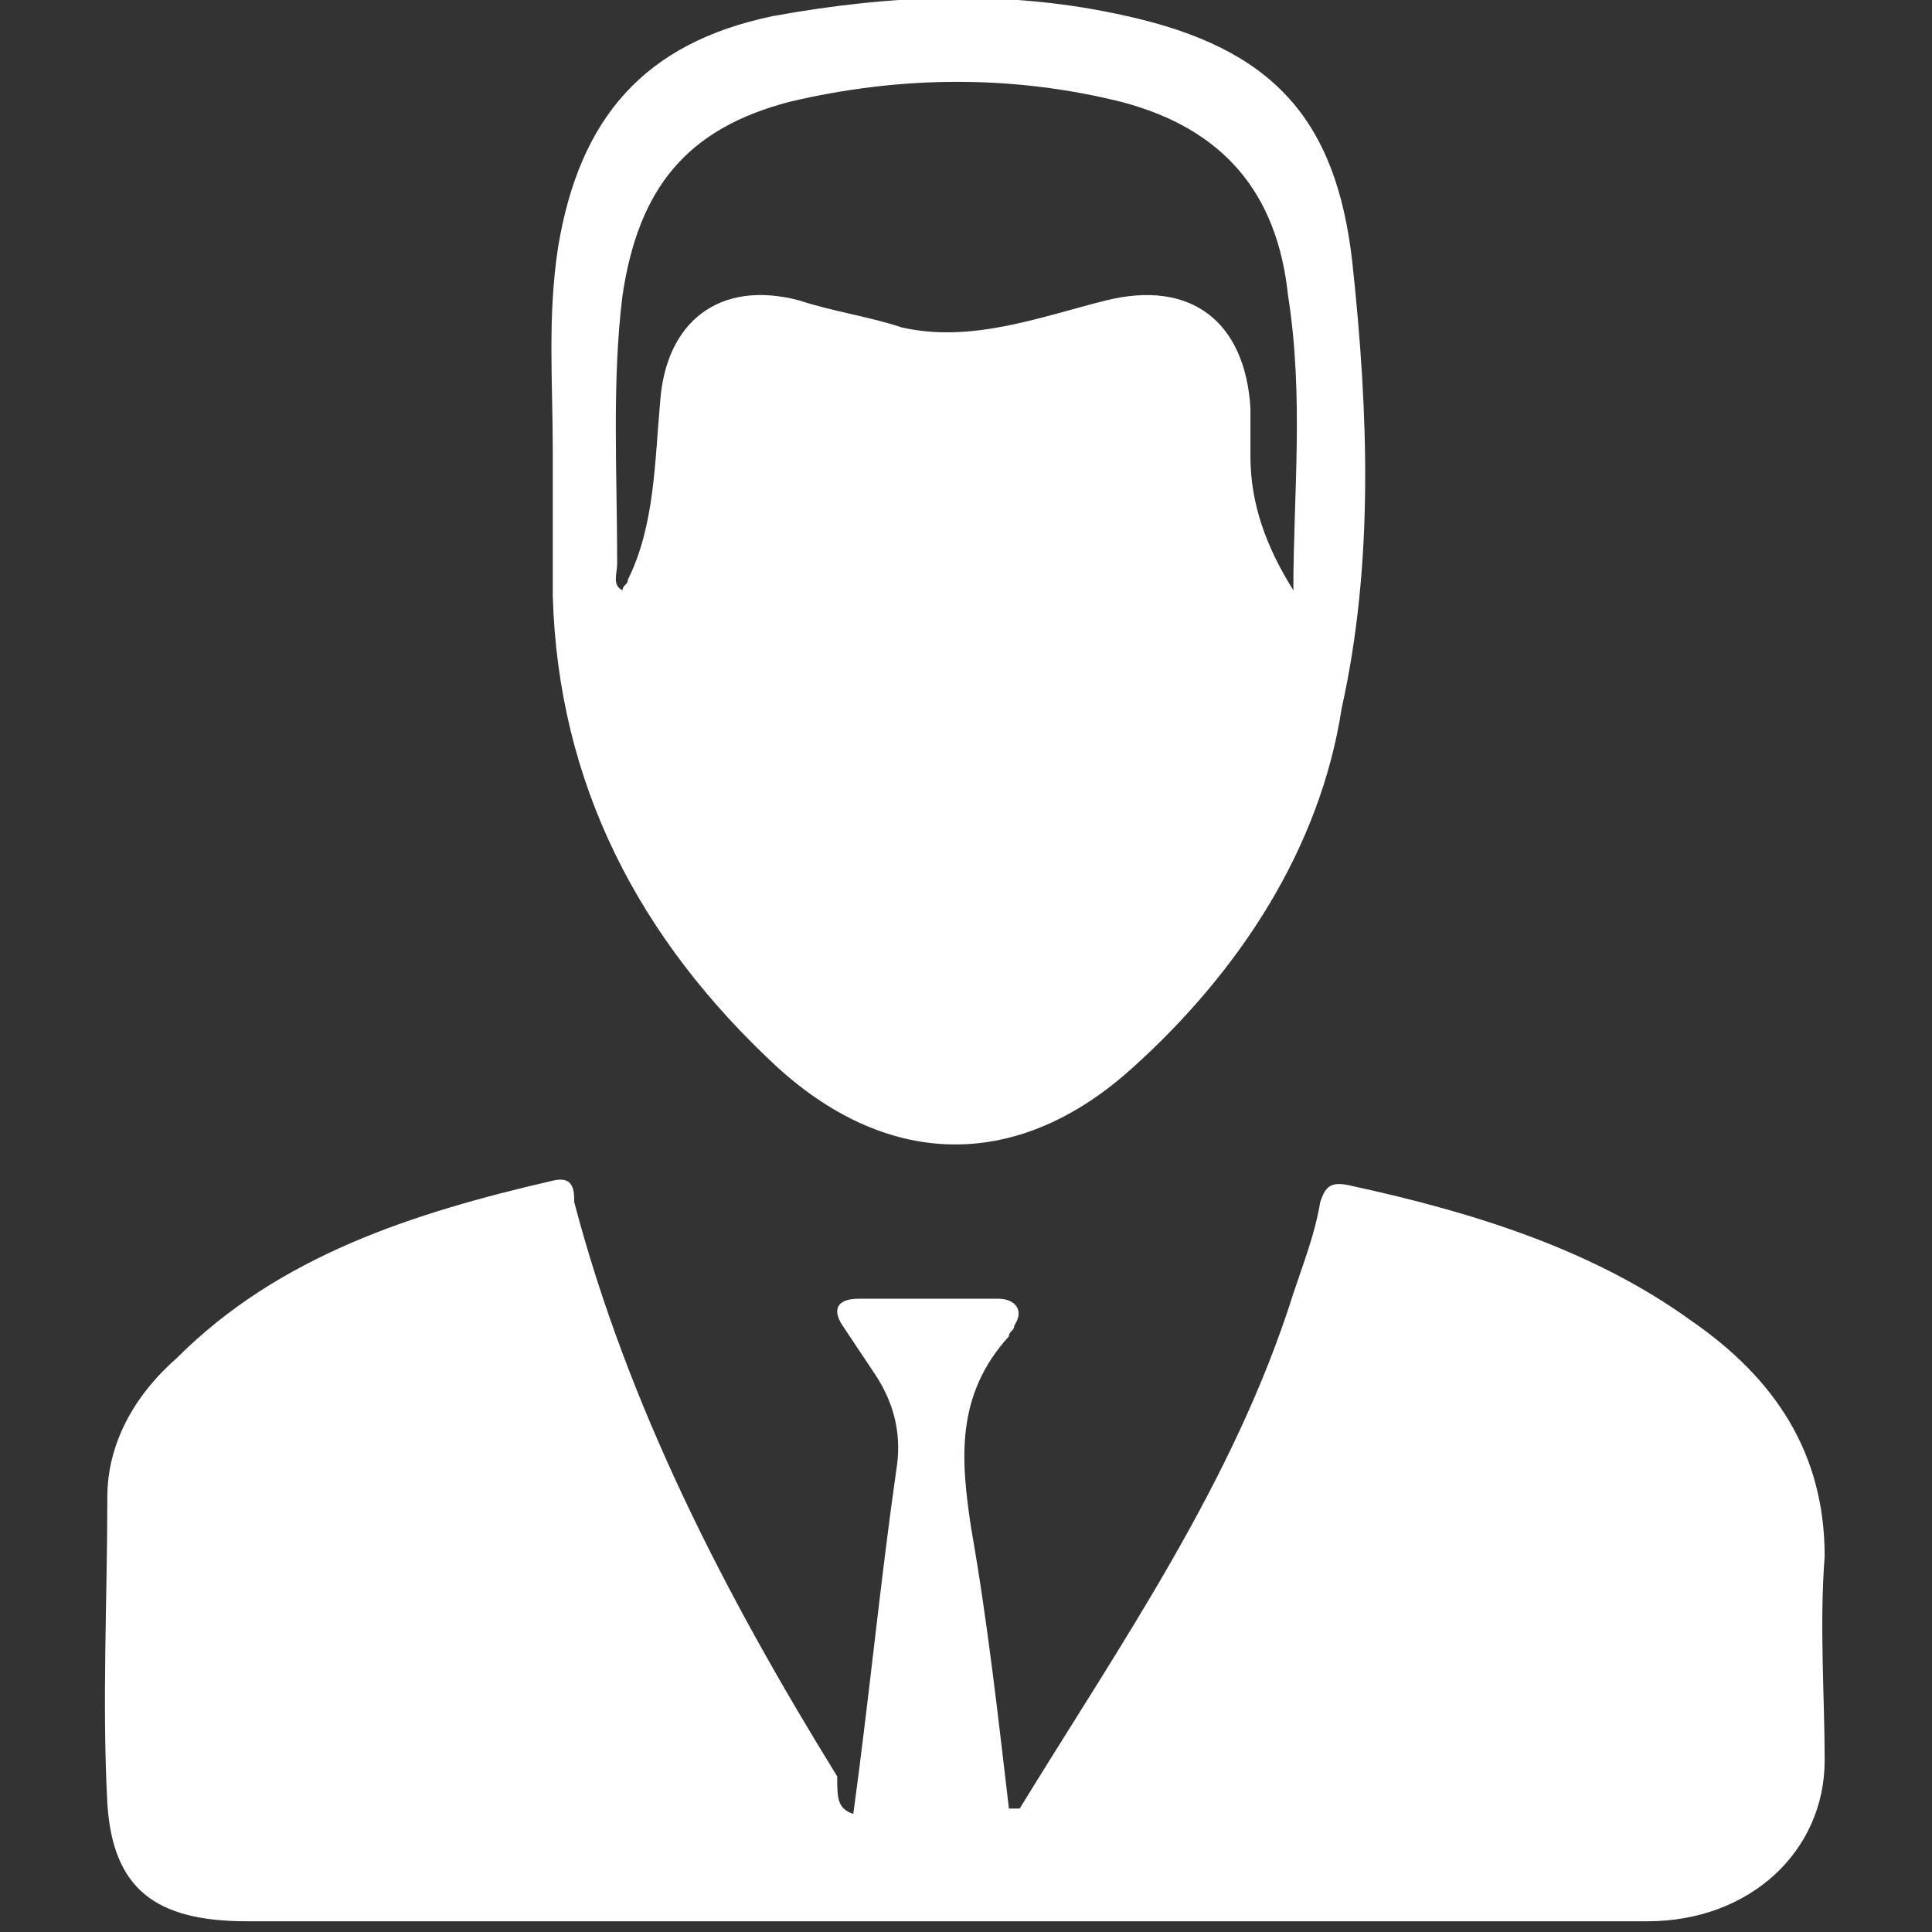 <?xml version="1.0" encoding="utf-8"?>
<!-- Generator: Adobe Illustrator 19.1.1, SVG Export Plug-In . SVG Version: 6.00 Build 0)  -->
<svg version="1.1" id="Layer_1" xmlns="http://www.w3.org/2000/svg" xmlns:xlink="http://www.w3.org/1999/xlink" x="0px" y="0px"
	 viewBox="0 0 36 36" style="enable-background:new 0 0 36 36;" xml:space="preserve">
<rect x="0" y="0" width="36" height="36" fill="#333333" stroke="none"/>
<style type="text/css">
	.st0{fill:#FFFFFF;}
</style>
<g>
	<path class="st0" d="M15.9,33.8c0.3-2.2,0.5-4.3,0.8-6.4c0.1-0.6,0-1.2-0.4-1.8c-0.2-0.3-0.4-0.6-0.6-0.9c-0.2-0.3-0.1-0.5,0.3-0.5
		c0.9,0,1.7,0,2.6,0c0.3,0,0.5,0.2,0.3,0.5c0,0.1-0.1,0.1-0.1,0.2c-1,1.1-0.9,2.3-0.7,3.6c0.3,1.7,0.5,3.5,0.7,5.2
		c0.1,0,0.2,0,0.2,0c1.9-3.1,4-6.1,5.1-9.6c0.2-0.6,0.4-1.1,0.5-1.7c0.1-0.3,0.2-0.4,0.6-0.3c2.3,0.5,4.5,1.2,6.3,2.5
		c1.6,1.1,2.5,2.5,2.5,4.4c-0.1,1.3,0,2.6,0,3.8c0,1.7-1.4,3-3.3,3c-0.6,0-1.1,0-1.7,0c-8.1,0-16.3,0-24.4,0c-1.7,0-2.5-0.6-2.6-2.2
		c-0.1-1.9,0-3.8,0-5.7c0-1,0.5-1.9,1.3-2.6c1.9-1.9,4.4-2.7,7-3.3c0.4-0.1,0.4,0.2,0.4,0.4c1,3.8,2.8,7.3,4.9,10.7
		C15.6,33.5,15.6,33.7,15.9,33.8z"/>
	<g>
		<path class="st0" d="M25.2,4.9c-0.3-2.7-1.5-4-4.2-4.6c-2.2-0.5-4.4-0.4-6.6,0c-2.4,0.5-3.6,1.9-4,4.3c-0.2,1.3-0.1,2.5-0.1,3.8
			c0,0.9,0,1.8,0,2.7c0.1,3.5,1.6,6.4,4.2,8.8c2.1,1.9,4.5,1.9,6.6,0c2-1.8,3.5-4.1,3.9-6.7C25.6,10.5,25.5,7.7,25.2,4.9z M24.1,11
			c-0.5-0.8-0.8-1.6-0.8-2.5c0-0.3,0-0.6,0-0.9c-0.1-1.6-1.1-2.4-2.7-2c-1.2,0.3-2.5,0.8-3.8,0.5c-0.6-0.2-1.3-0.3-1.9-0.5
			c-1.5-0.4-2.5,0.4-2.6,1.9c-0.1,1.1-0.1,2.3-0.6,3.3c0,0.1-0.1,0.1-0.1,0.2c-0.2-0.1-0.1-0.3-0.1-0.5c0-1.7-0.1-3.4,0.1-5
			c0.3-2,1.2-3.1,3.1-3.6c2.1-0.5,4.2-0.5,6.2,0c1.9,0.5,2.9,1.7,3.1,3.6C24.3,7.4,24.1,9.2,24.1,11z"/>
	</g>
</g>
</svg>
